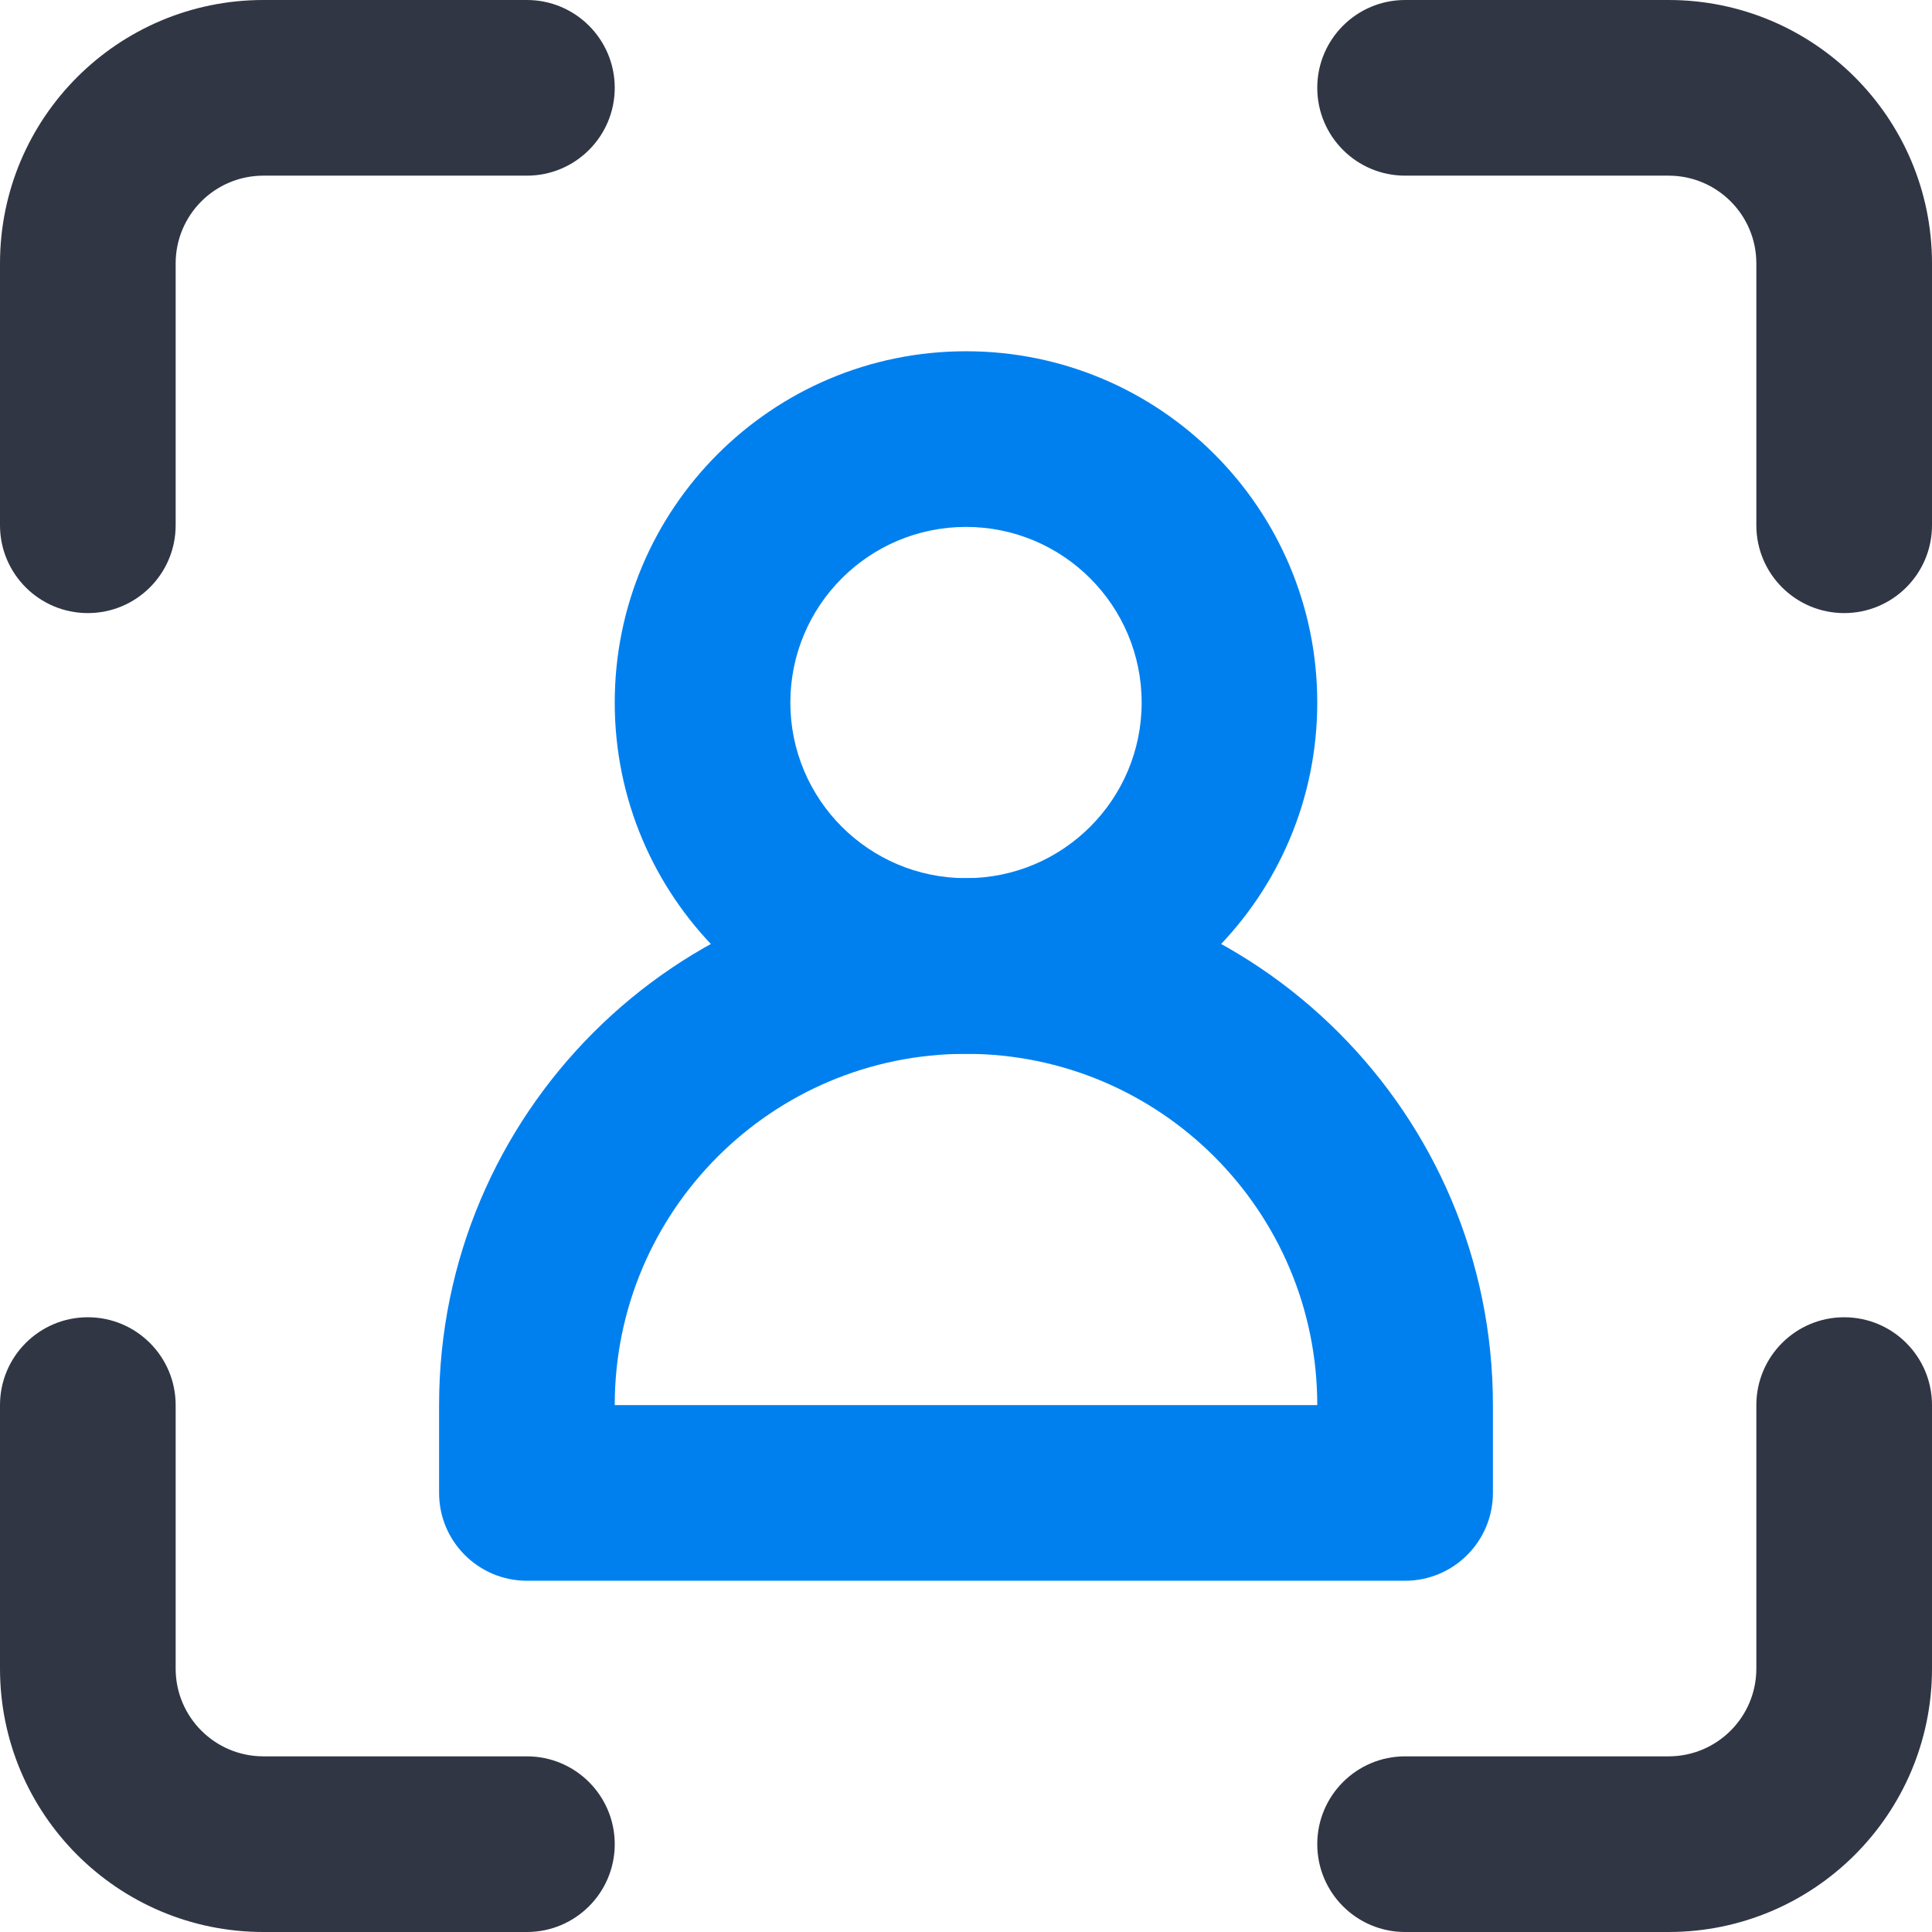 <svg width="48" height="48" viewBox="0 0 48 48" fill="none" xmlns="http://www.w3.org/2000/svg">
<path fill-rule="evenodd" clip-rule="evenodd" d="M32.727 2.182C32.727 3.387 33.704 4.364 34.909 4.364H41.455C42.66 4.364 43.636 5.34 43.636 6.545V13.051C43.636 14.256 44.613 15.232 45.818 15.232C47.023 15.232 48 14.256 48 13.051V6.545C48 2.93 45.069 0 41.455 0H34.909C33.704 0 32.727 0.977 32.727 2.182ZM45.818 32.727C44.613 32.727 43.636 33.704 43.636 34.909V41.455C43.636 42.66 42.66 43.636 41.455 43.636H34.909C33.704 43.636 32.727 44.613 32.727 45.818C32.727 47.023 33.704 48 34.909 48H41.455C45.069 48 48 45.069 48 41.455V34.909C48 33.704 47.023 32.727 45.818 32.727ZM13.091 43.636C14.296 43.636 15.273 44.613 15.273 45.818C15.273 47.023 14.296 48 13.091 48H6.545C2.93 48 0 45.069 0 41.455V34.909C0 33.704 0.977 32.727 2.182 32.727C3.387 32.727 4.364 33.704 4.364 34.909V41.455C4.364 42.66 5.34 43.636 6.545 43.636H13.091ZM2.182 15.232C3.387 15.232 4.364 14.256 4.364 13.051V6.545C4.364 5.34 5.34 4.364 6.545 4.364H13.091C14.296 4.364 15.273 3.387 15.273 2.182C15.273 0.977 14.296 0 13.091 0H6.545C2.93 0 0 2.93 0 6.545V13.051C0 14.256 0.977 15.232 2.182 15.232Z" fill="#313645"/>
<path fill-rule="evenodd" clip-rule="evenodd" d="M15.273 17.455C15.273 22.274 19.18 26.182 24 26.182C28.82 26.182 32.727 22.274 32.727 17.455C32.727 12.635 28.82 8.727 24 8.727C19.18 8.727 15.273 12.635 15.273 17.455ZM28.364 17.455C28.364 19.864 26.41 21.818 24 21.818C21.59 21.818 19.636 19.864 19.636 17.455C19.636 15.045 21.59 13.091 24 13.091C26.41 13.091 28.364 15.045 28.364 17.455Z" fill="#0080EF"/>
<path fill-rule="evenodd" clip-rule="evenodd" d="M37.091 34.909C37.091 27.679 31.23 21.818 24 21.818C16.77 21.818 10.909 27.679 10.909 34.909V37.091C10.909 38.296 11.886 39.273 13.091 39.273H34.909C36.114 39.273 37.091 38.296 37.091 37.091V34.909ZM24 26.182C28.82 26.182 32.727 30.089 32.727 34.909H15.273C15.273 30.089 19.18 26.182 24 26.182Z" fill="#0080EF"/>
</svg>
